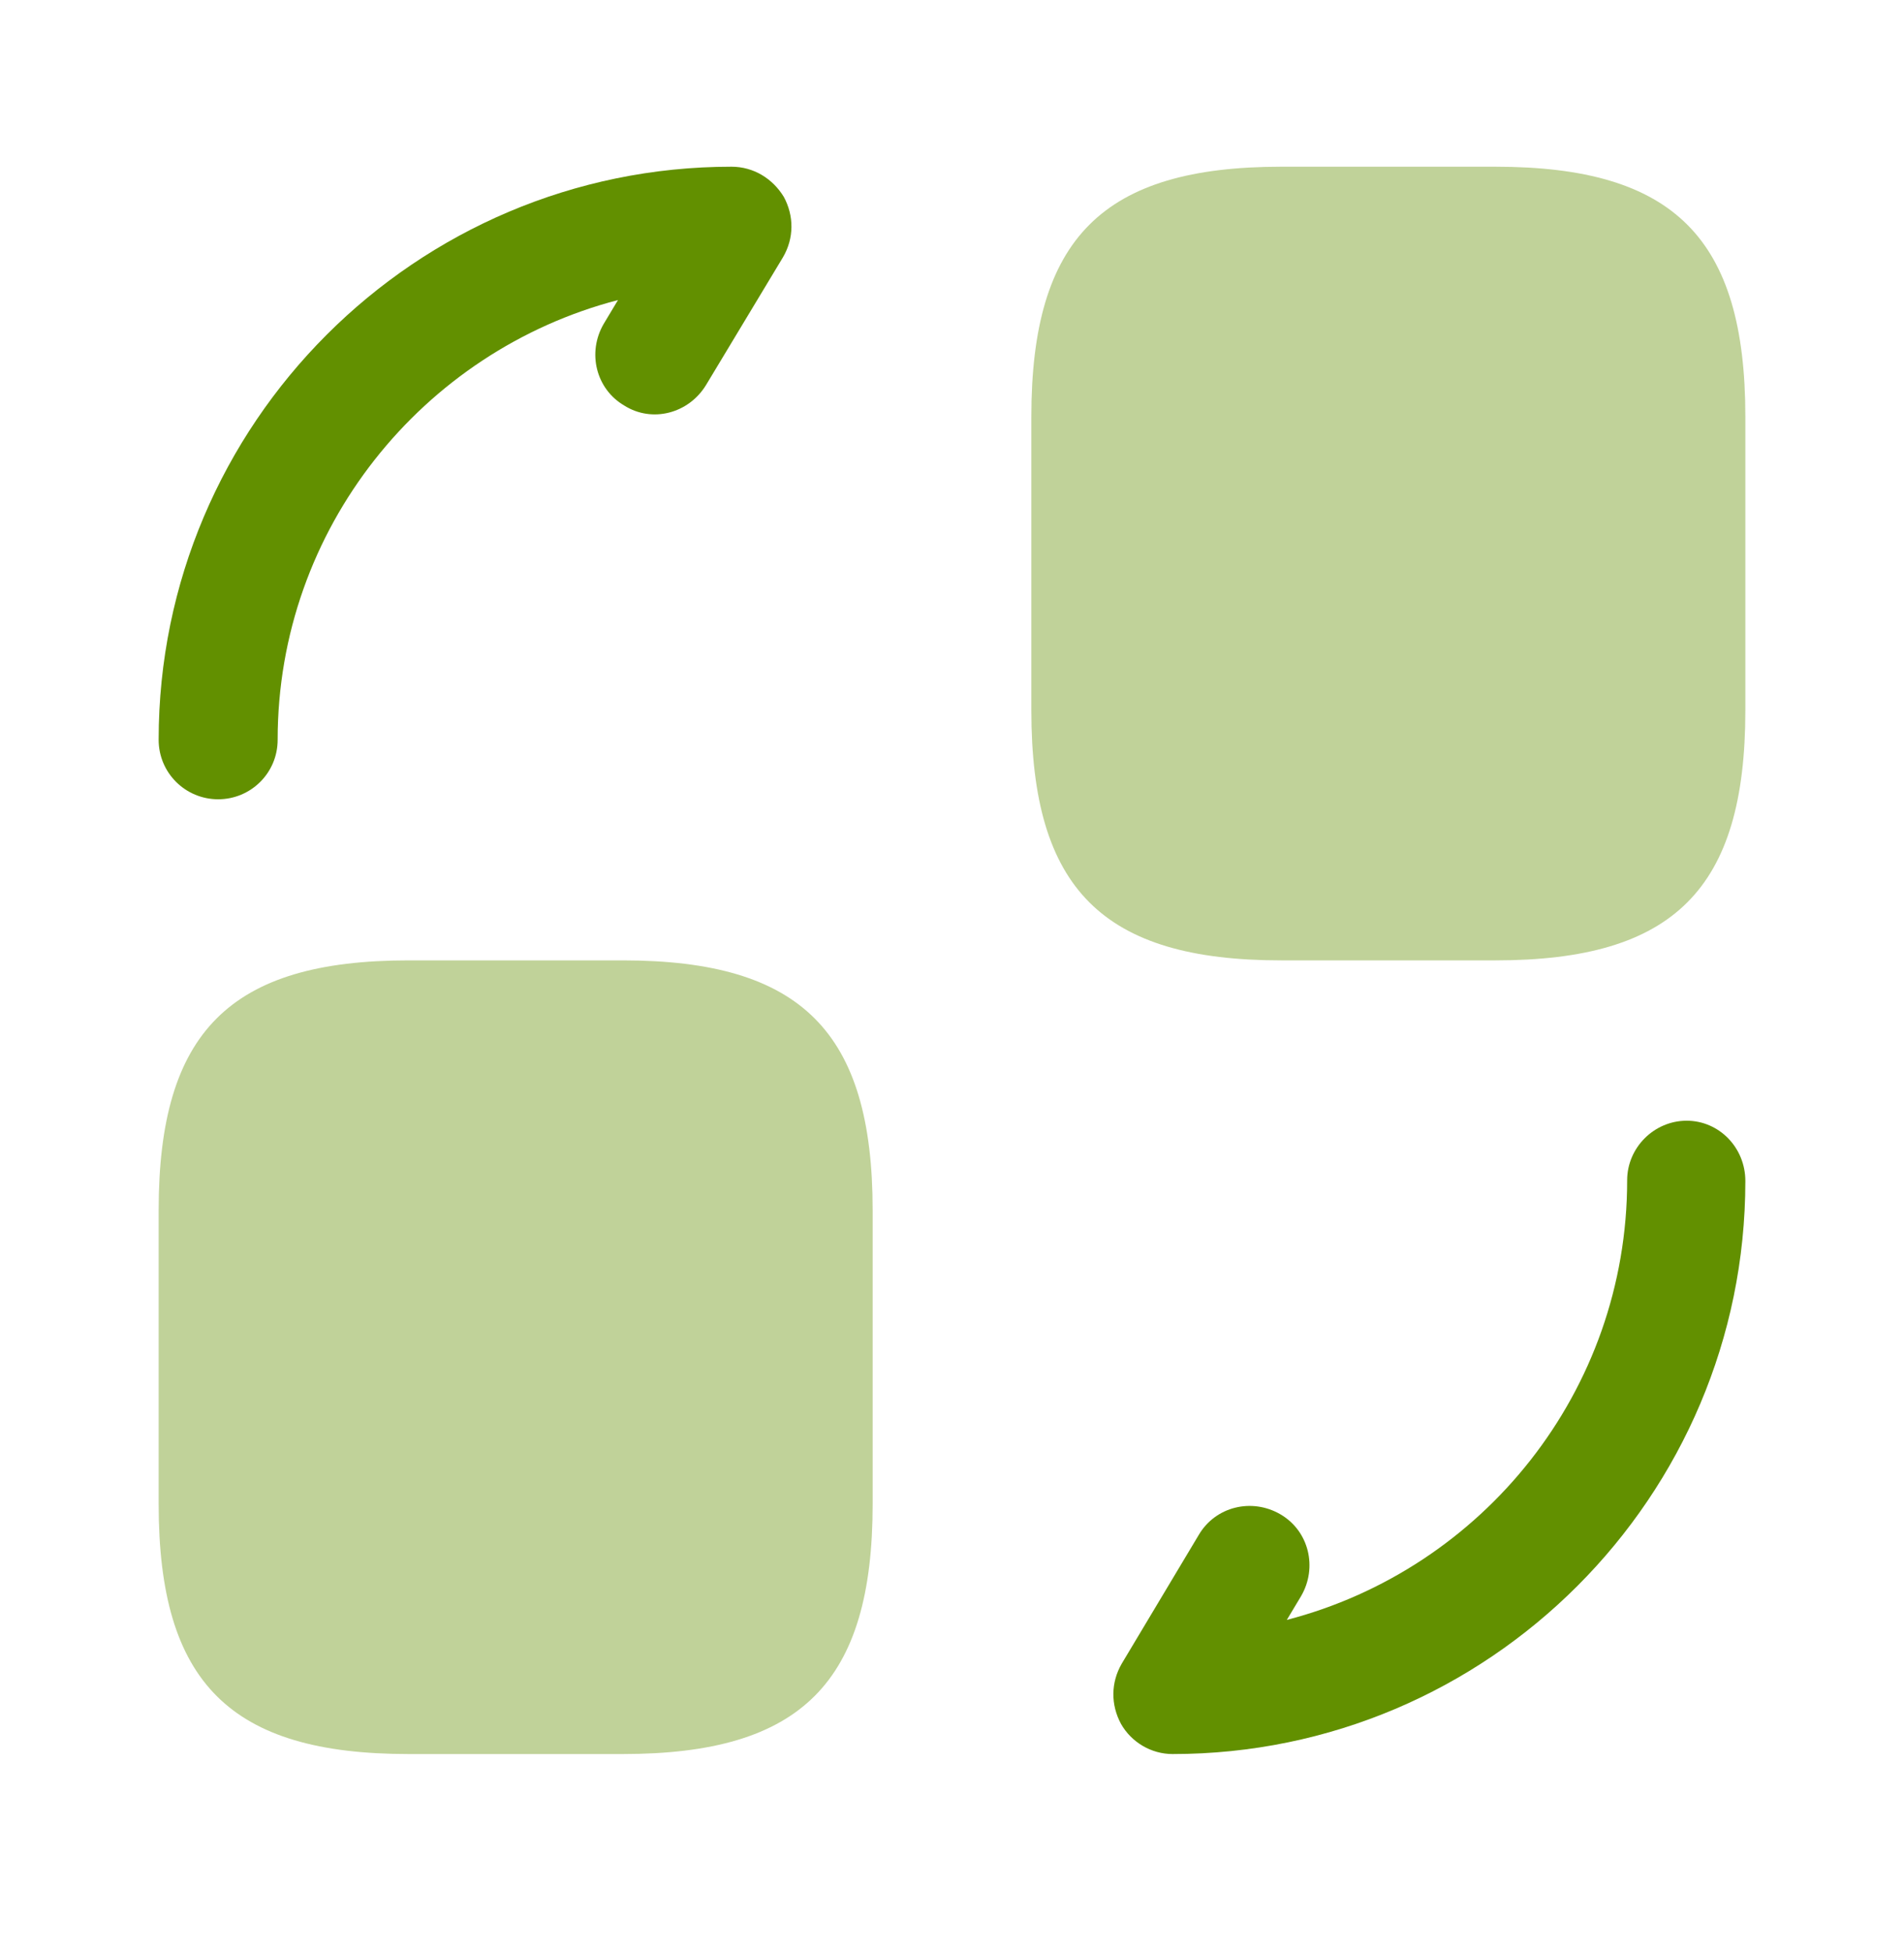 <svg width="40" height="41" viewBox="0 0 40 41" fill="none" xmlns="http://www.w3.org/2000/svg">
<g id="vuesax/bulk/convertshape">
<path id="Vector" opacity="0.4" d="M36.667 8.751V14.918C36.667 18.668 35.167 20.168 31.417 20.168H26.917C23.167 20.168 21.667 18.668 21.667 14.918V8.751C21.667 5.001 23.167 3.501 26.917 3.501H31.417C35.167 3.501 36.667 5.001 36.667 8.751Z" fill="#629000"/>
<path id="Vector_2" opacity="0.4" d="M18.333 25.418V31.585C18.333 35.335 16.833 36.835 13.083 36.835H8.583C4.833 36.835 3.333 35.335 3.333 31.585V25.418C3.333 21.668 4.833 20.168 8.583 20.168H13.083C16.833 20.168 18.333 21.668 18.333 25.418Z" fill="#629000"/>
<path id="Vector_3" d="M24.634 36.835C24.183 36.835 23.767 36.585 23.55 36.201C23.334 35.801 23.334 35.335 23.567 34.935L25.183 32.235C25.534 31.635 26.3 31.451 26.9 31.801C27.5 32.151 27.683 32.918 27.334 33.518L27.034 34.018C31.15 32.951 34.184 29.218 34.184 24.785C34.184 24.101 34.75 23.535 35.434 23.535C36.117 23.535 36.667 24.101 36.667 24.801C36.667 31.435 31.267 36.835 24.634 36.835Z" fill="#629000"/>
<path id="Vector_4" d="M4.583 16.785C3.9 16.785 3.333 16.235 3.333 15.535C3.333 8.901 8.733 3.501 15.367 3.501C15.833 3.501 16.233 3.751 16.467 4.135C16.683 4.535 16.683 5.001 16.45 5.401L14.833 8.085C14.467 8.685 13.7 8.885 13.117 8.518C12.517 8.168 12.333 7.401 12.683 6.801L12.983 6.301C8.883 7.368 5.833 11.101 5.833 15.535C5.833 16.235 5.267 16.785 4.583 16.785Z" fill="#629000"/>
</g>
</svg>

